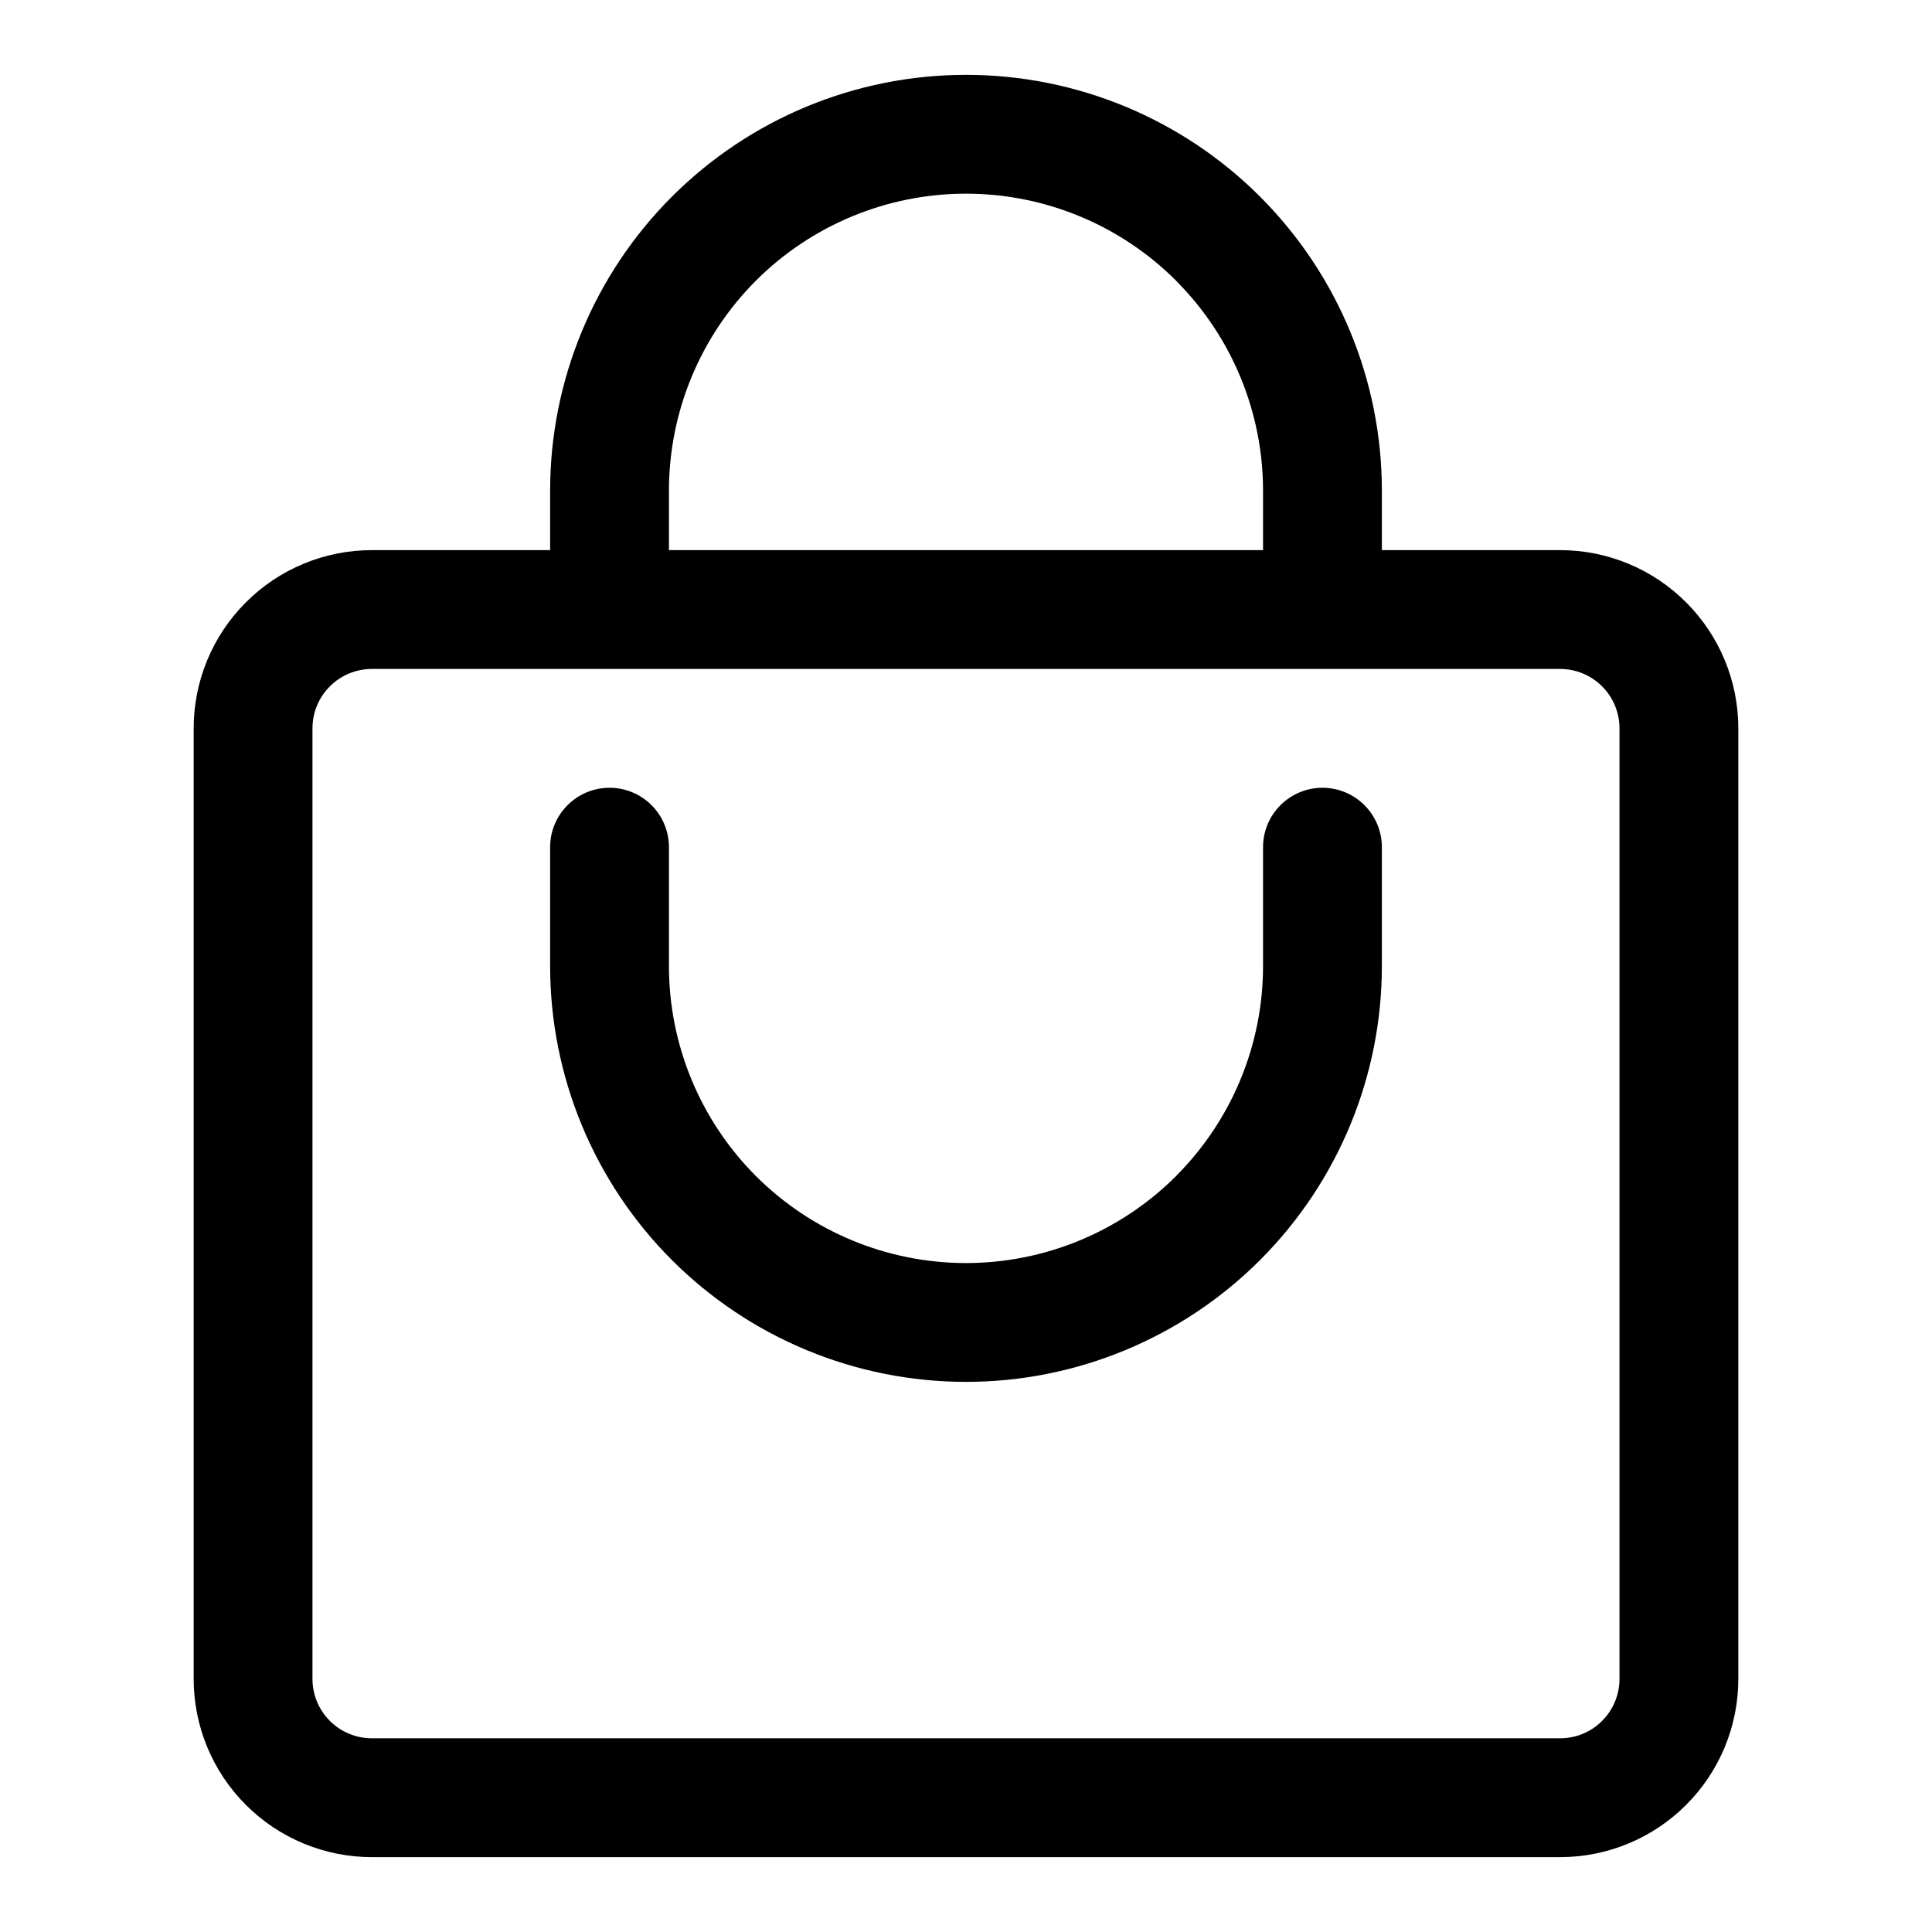 <?xml version="1.0" encoding="UTF-8"?>
<!-- Uploaded to: ICON Repo, www.iconrepo.com, Generator: ICON Repo Mixer Tools -->
<svg fill="#000000" width="800px" height="800px" version="1.1" viewBox="144 144 512 512" xmlns="http://www.w3.org/2000/svg">
 <g fill-rule="evenodd">
  <path d="m456 455.31-0.332 0.359c-14.766 14.754-34.793 23.051-55.668 23.051-20.879 0-40.906-8.297-55.672-23.051-14.754-14.766-23.051-34.793-23.051-55.668v-31.488c0-8.691-7.051-15.746-15.742-15.746s-15.746 7.055-15.746 15.746v31.488c0 29.219 11.605 57.258 32.277 77.93 20.672 20.656 48.695 32.277 77.934 32.277 29.234 0 57.258-11.621 77.93-32.277l0.238-0.25c20.516-20.641 32.039-48.57 32.039-77.68v-31.488c0-8.691-7.055-15.746-15.746-15.746-8.688 0-15.742 7.055-15.742 15.746v31.488c0 20.719-8.172 40.586-22.719 55.309z"/>
  <path d="m289.79 289.79v-15.742c0-29.238 11.605-57.262 32.277-77.934s48.695-32.277 77.934-32.277c29.234 0 57.258 11.605 77.93 32.277l0.238 0.25c20.516 20.641 32.039 48.57 32.039 77.684v15.742h47.23c12.535 0 24.547 4.977 33.395 13.84 8.863 8.848 13.84 20.859 13.84 33.395v251.9c0 12.535-4.977 24.547-13.84 33.395-8.848 8.863-20.859 13.84-33.395 13.84h-314.88c-12.531 0-24.547-4.977-33.395-13.84-8.863-8.848-13.84-20.859-13.84-33.395v-251.9c0-12.535 4.977-24.547 13.84-33.395 8.848-8.863 20.863-13.84 33.395-13.84zm283.39 47.234v251.9c0 4.172-1.652 8.188-4.613 11.133-2.945 2.961-6.961 4.613-11.133 4.613h-314.88c-4.172 0-8.188-1.652-11.133-4.613-2.957-2.945-4.613-6.961-4.613-11.133v-251.9c0-4.172 1.656-8.188 4.613-11.133 2.945-2.961 6.961-4.613 11.133-4.613h314.88c4.172 0 8.188 1.652 11.133 4.613 2.961 2.945 4.613 6.961 4.613 11.133zm-94.465-47.234h-157.44v-15.742c0-20.879 8.297-40.902 23.051-55.672 14.766-14.754 34.793-23.051 55.672-23.051 20.875 0 40.902 8.297 55.668 23.051l0.332 0.363c14.547 14.719 22.719 34.59 22.719 55.309z"/>
 </g>
</svg>
